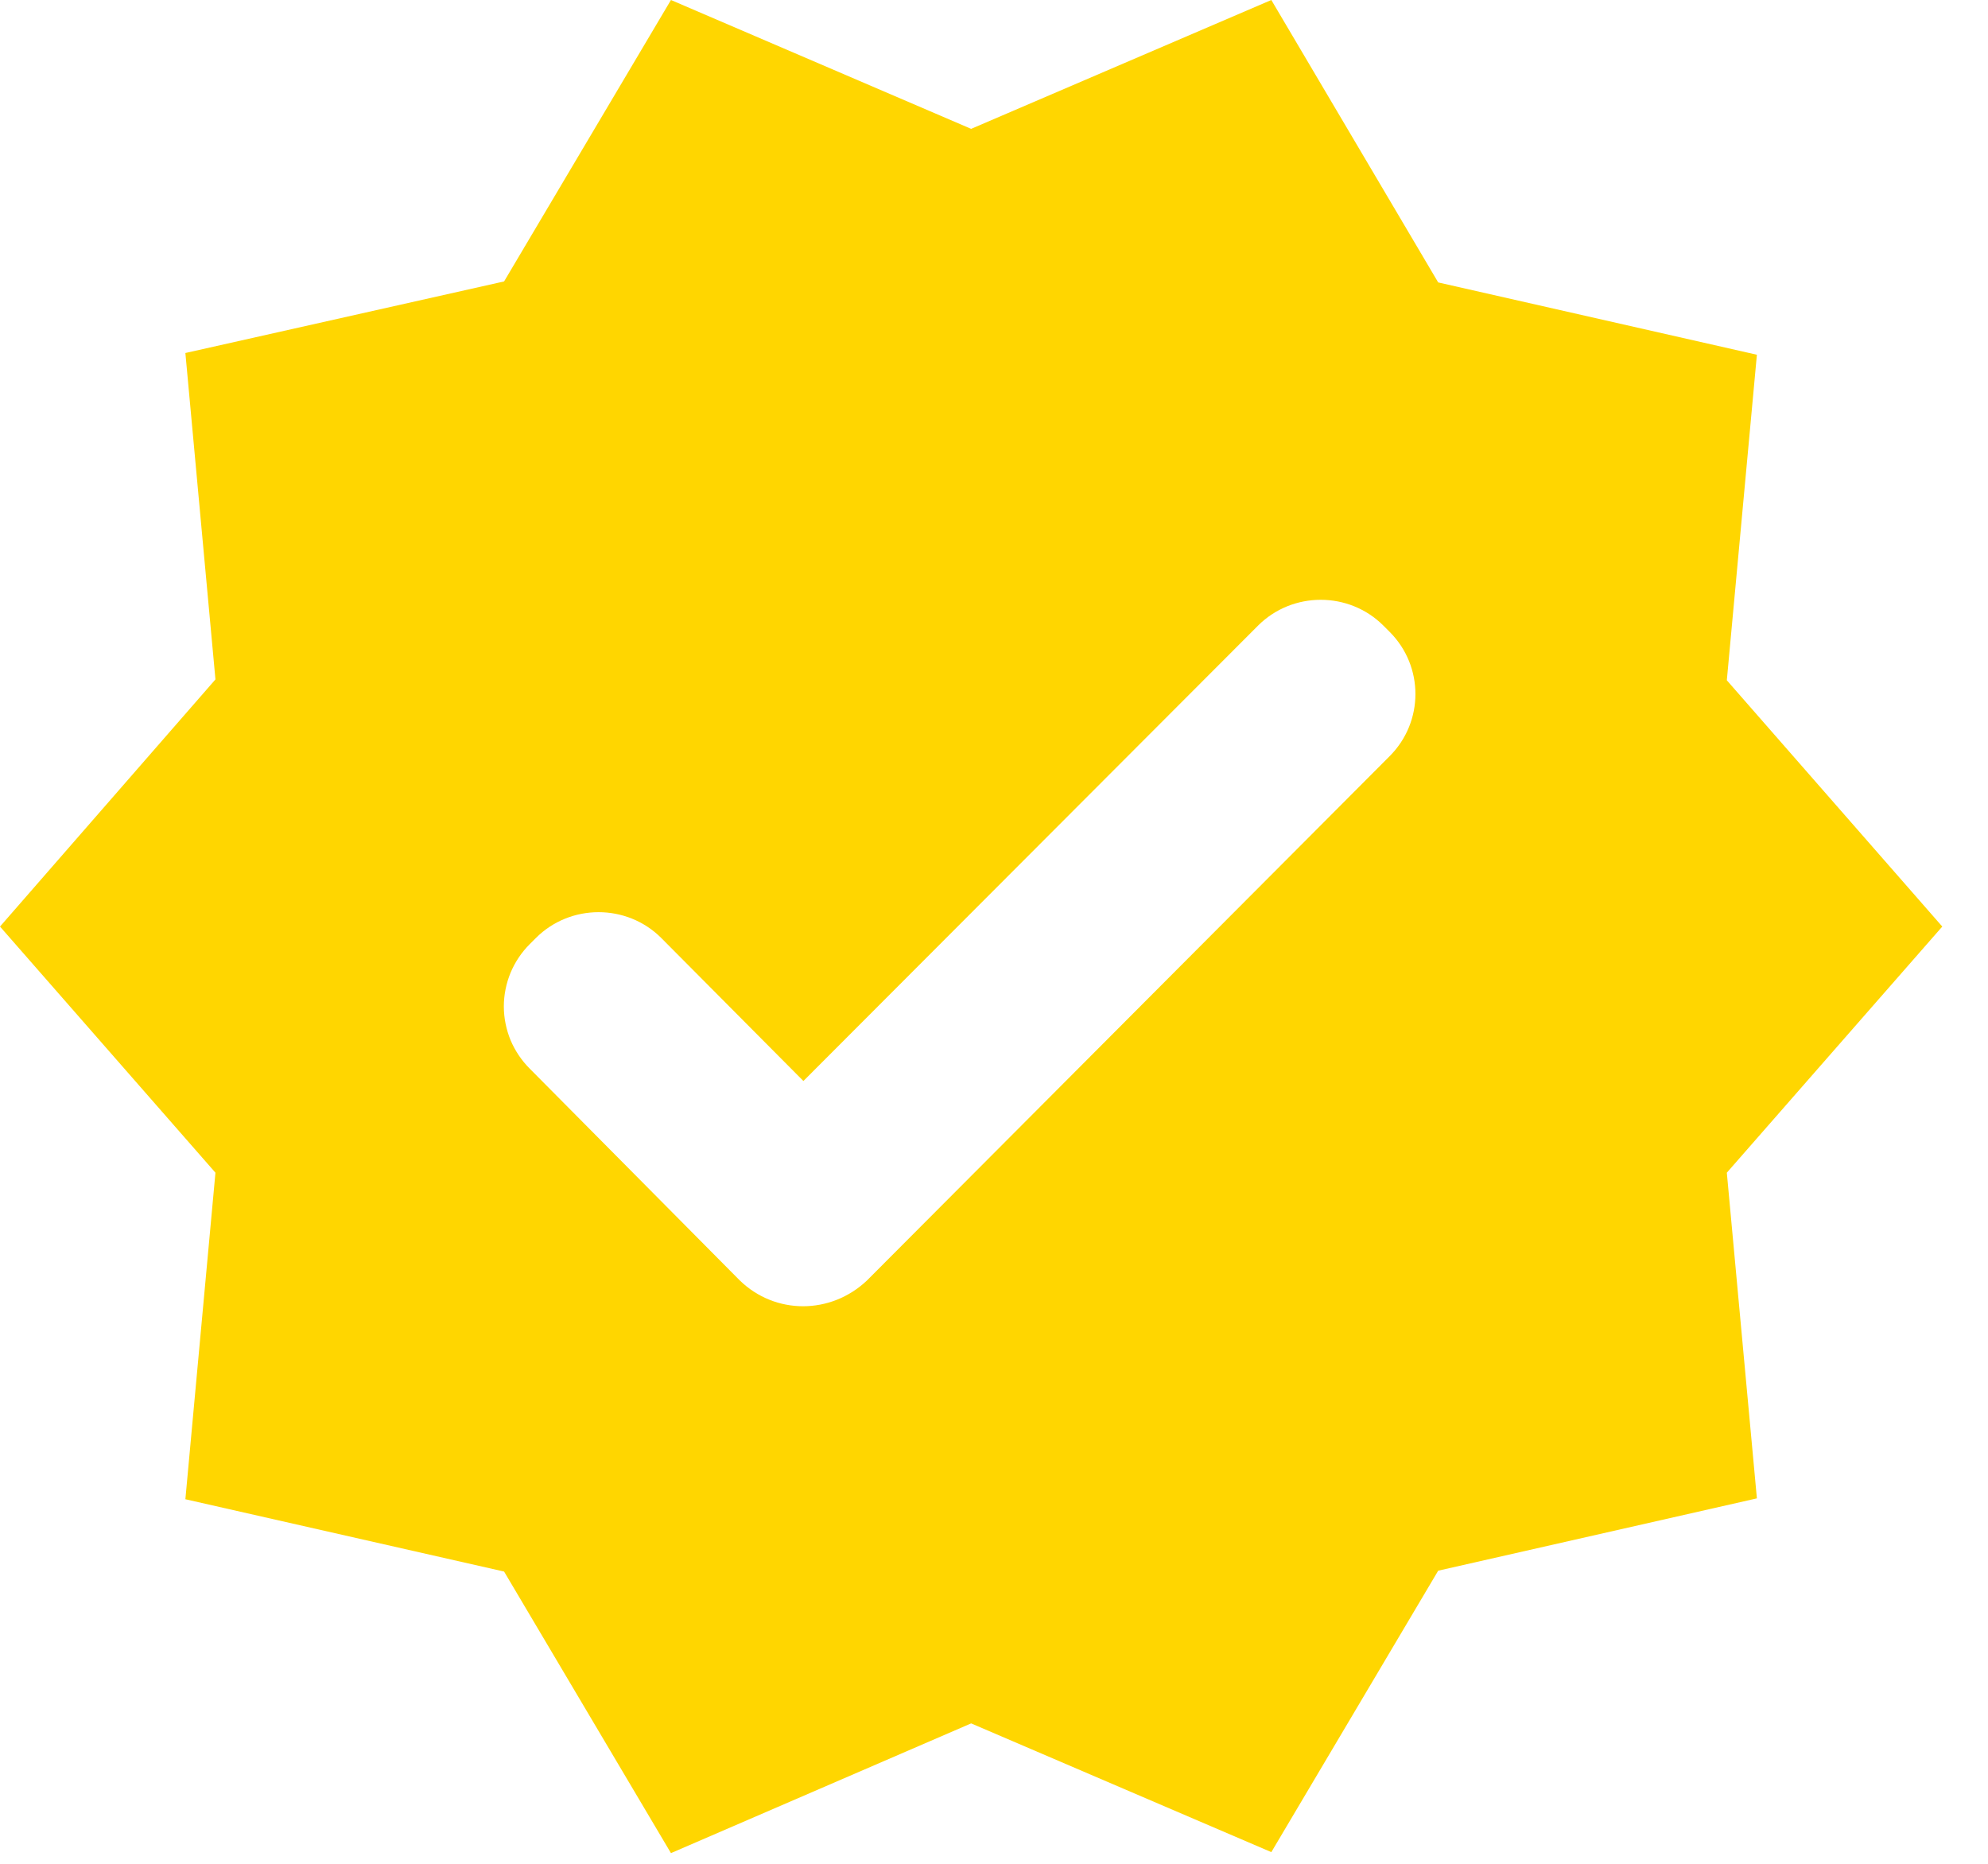 <?xml version="1.0" encoding="UTF-8"?> <svg xmlns="http://www.w3.org/2000/svg" width="16" height="15" viewBox="0 0 16 15" fill="none"> <path d="M15.632 7.457L13.898 5.475L14.14 2.855L11.575 2.273L10.232 0L7.816 1.037L5.4 0L4.057 2.265L1.492 2.841L1.734 5.468L0 7.457L1.734 9.438L1.492 12.066L4.057 12.648L5.4 14.914L7.816 13.87L10.232 14.906L11.575 12.641L14.14 12.059L13.898 9.438L15.632 7.457ZM5.954 10.305L4.263 8.6C4.197 8.534 4.145 8.456 4.109 8.371C4.074 8.285 4.055 8.193 4.055 8.1C4.055 8.007 4.074 7.914 4.109 7.829C4.145 7.743 4.197 7.665 4.263 7.599L4.313 7.549C4.59 7.272 5.045 7.272 5.322 7.549L6.466 8.7L10.125 5.035C10.402 4.758 10.857 4.758 11.134 5.035L11.184 5.085C11.461 5.362 11.461 5.809 11.184 6.086L6.978 10.305C6.686 10.582 6.239 10.582 5.954 10.305Z" fill="#FFD600"></path> </svg> 